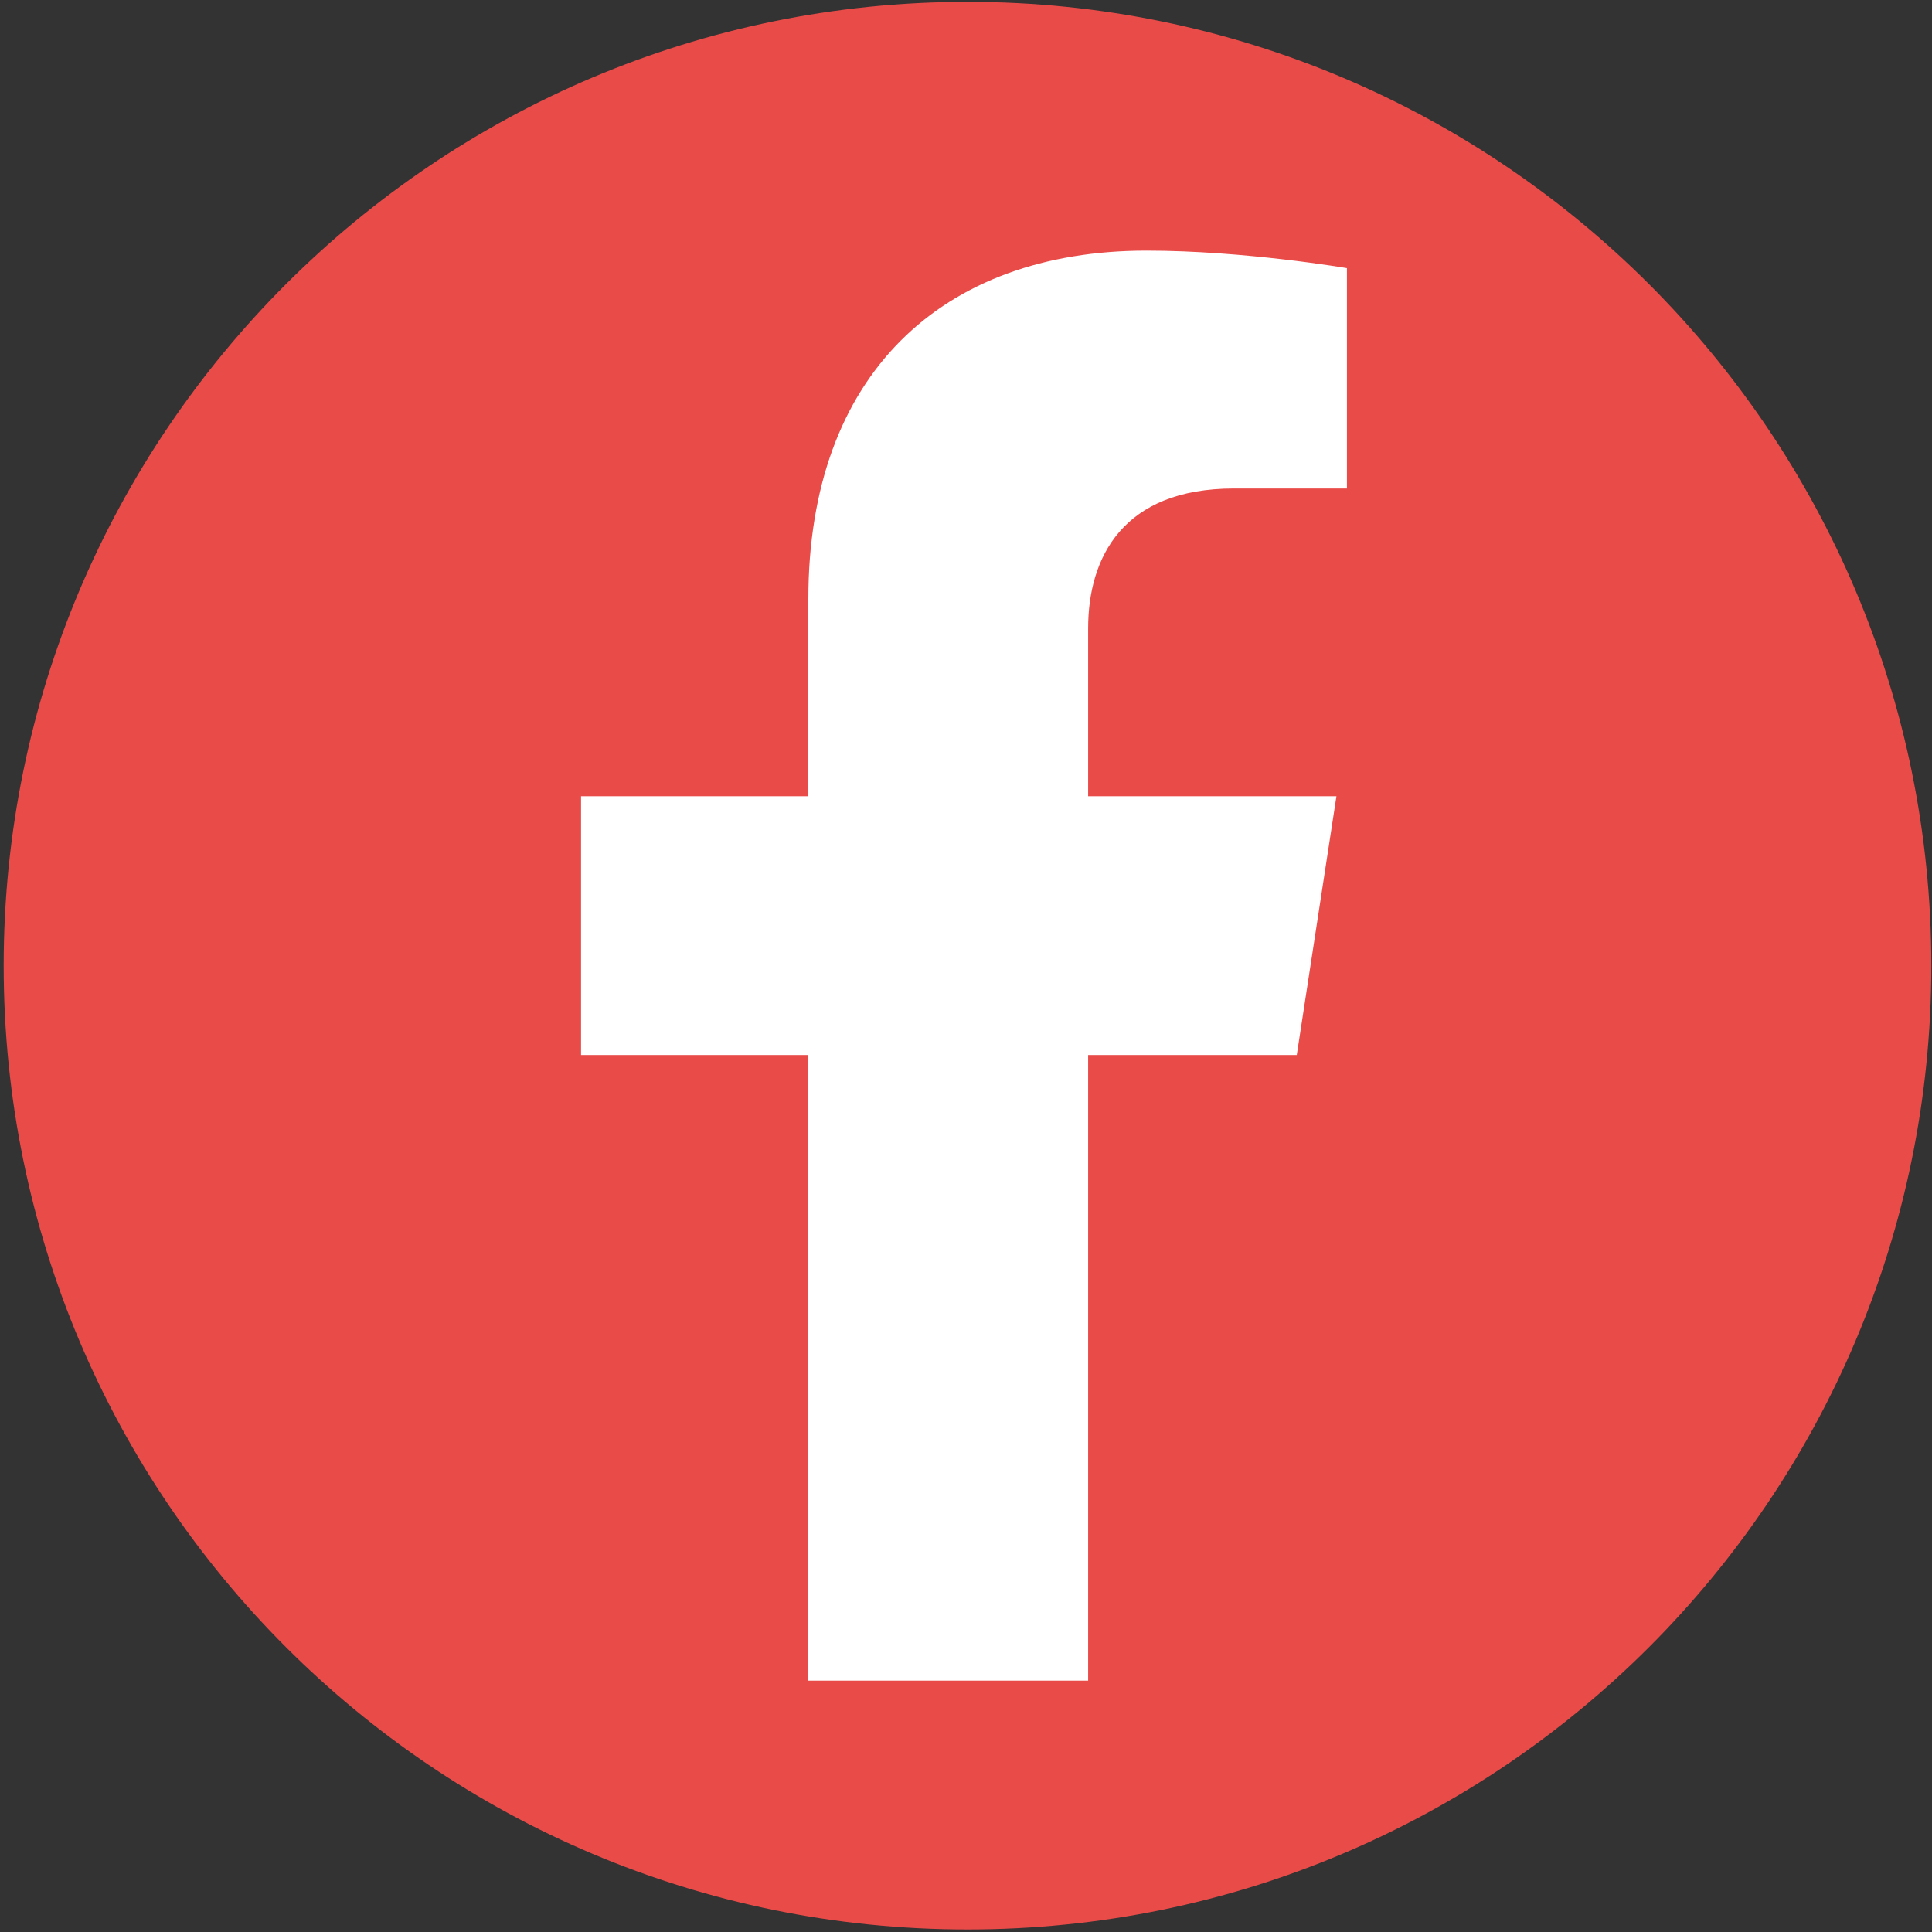 <?xml version="1.0" encoding="UTF-8"?>
<svg id="Calque_1" xmlns="http://www.w3.org/2000/svg" version="1.1" viewBox="0 0 28.346 28.346">
  <rect x="0" y="0" width="28.346" height="28.346" fill="#333333" stroke="none"/>
  <!-- Generator: Adobe Illustrator 29.7.1, SVG Export Plug-In . SVG Version: 2.1.1 Build 8)  -->
  <defs>
    <style>
      .st0 {
        fill: #e94b49;
      }

      .st1 {
        fill: #fff;
      }
    </style>
  </defs>
  <circle class="st1" cx="14.173" cy="14.173" r="12.706"/>
  <path class="st0" d="M14.195.027C6.385.027.054,6.358.054,14.168s6.331,14.141,14.141,14.141,14.141-6.331,14.141-14.141S22.005.027,14.195.027ZM19.762,7.167h-1.656c-1.632,0-2.141,1.013-2.141,2.051v2.464h3.643l-.582,3.797h-3.061v9.179h-4.105v-9.179h-3.335v-3.797h3.335v-2.894c0-3.292,1.961-5.111,4.961-5.111,1.437,0,2.941.257,2.941.257v3.233Z"/>
</svg>